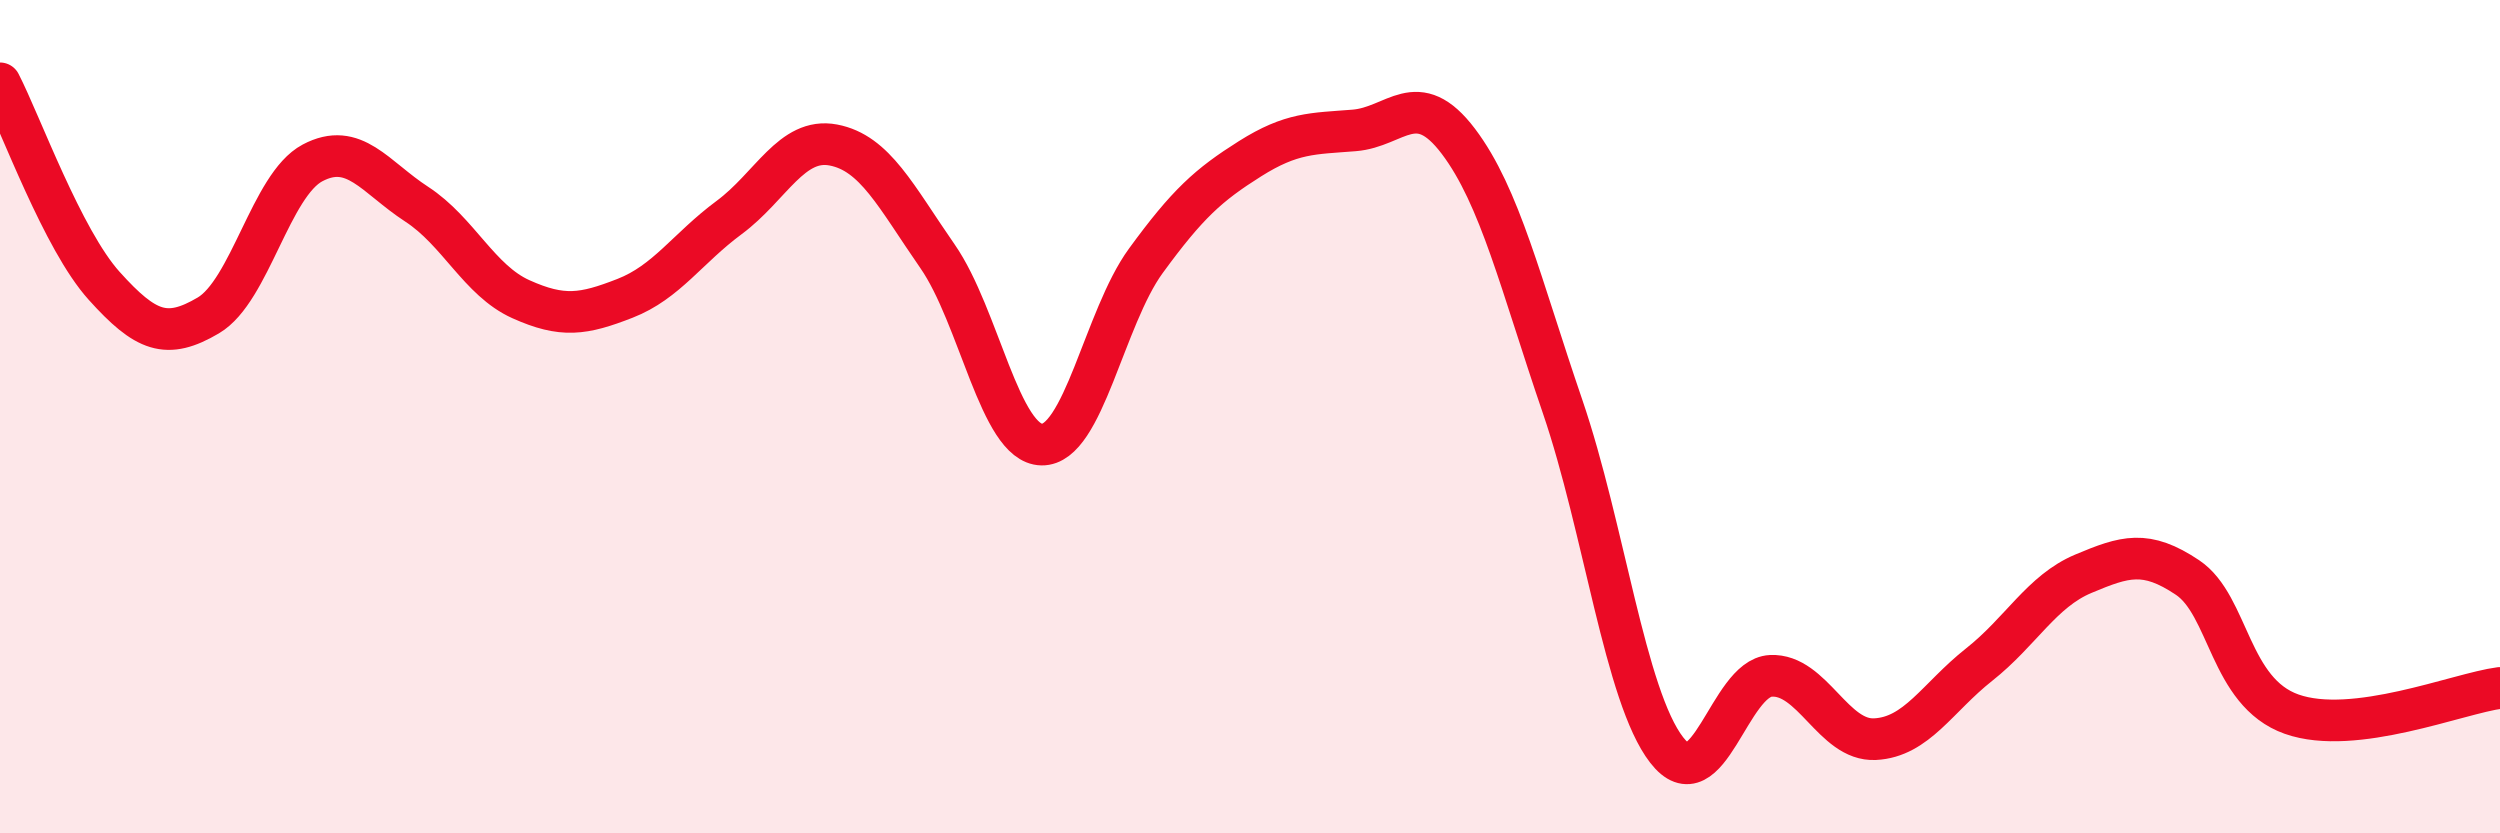
    <svg width="60" height="20" viewBox="0 0 60 20" xmlns="http://www.w3.org/2000/svg">
      <path
        d="M 0,2 C 0.5,2.97 1.5,5.75 2.5,6.86 C 3.5,7.97 4,8.16 5,7.57 C 6,6.98 6.5,4.44 7.5,3.91 C 8.5,3.38 9,4.25 10,4.9 C 11,5.55 11.5,6.73 12.5,7.18 C 13.5,7.63 14,7.55 15,7.16 C 16,6.77 16.5,5.96 17.5,5.22 C 18.5,4.48 19,3.29 20,3.48 C 21,3.67 21.5,4.71 22.5,6.15 C 23.5,7.59 24,10.65 25,10.67 C 26,10.69 26.5,7.63 27.5,6.26 C 28.5,4.89 29,4.44 30,3.81 C 31,3.18 31.5,3.21 32.5,3.13 C 33.5,3.05 34,2.07 35,3.39 C 36,4.71 36.5,6.83 37.5,9.75 C 38.5,12.67 39,16.71 40,18 C 41,19.29 41.5,16.27 42.5,16.22 C 43.5,16.17 44,17.79 45,17.74 C 46,17.69 46.5,16.74 47.5,15.95 C 48.5,15.16 49,14.19 50,13.77 C 51,13.35 51.5,13.19 52.5,13.86 C 53.5,14.53 53.5,16.61 55,17.14 C 56.5,17.67 59,16.64 60,16.51L60 20L0 20Z"
        fill="#EB0A25"
        opacity="0.1"
        stroke-linecap="round"
        stroke-linejoin="round"
      />
      <path
        d="M 0,2 C 0.5,2.97 1.5,5.75 2.5,6.86 C 3.5,7.97 4,8.16 5,7.57 C 6,6.98 6.5,4.44 7.5,3.91 C 8.5,3.38 9,4.25 10,4.9 C 11,5.55 11.5,6.73 12.5,7.18 C 13.5,7.63 14,7.55 15,7.16 C 16,6.77 16.5,5.96 17.5,5.22 C 18.5,4.48 19,3.29 20,3.48 C 21,3.67 21.5,4.71 22.5,6.15 C 23.5,7.59 24,10.65 25,10.67 C 26,10.69 26.5,7.63 27.5,6.26 C 28.5,4.89 29,4.44 30,3.81 C 31,3.18 31.5,3.21 32.5,3.13 C 33.5,3.05 34,2.07 35,3.39 C 36,4.71 36.5,6.83 37.5,9.75 C 38.5,12.67 39,16.71 40,18 C 41,19.29 41.5,16.27 42.5,16.22 C 43.5,16.17 44,17.79 45,17.74 C 46,17.69 46.5,16.74 47.5,15.95 C 48.5,15.16 49,14.19 50,13.77 C 51,13.35 51.5,13.19 52.5,13.86 C 53.5,14.53 53.5,16.61 55,17.14 C 56.5,17.67 59,16.64 60,16.51"
        stroke="#EB0A25"
        stroke-width="1"
        fill="none"
        stroke-linecap="round"
        stroke-linejoin="round"
      />
    </svg>
  